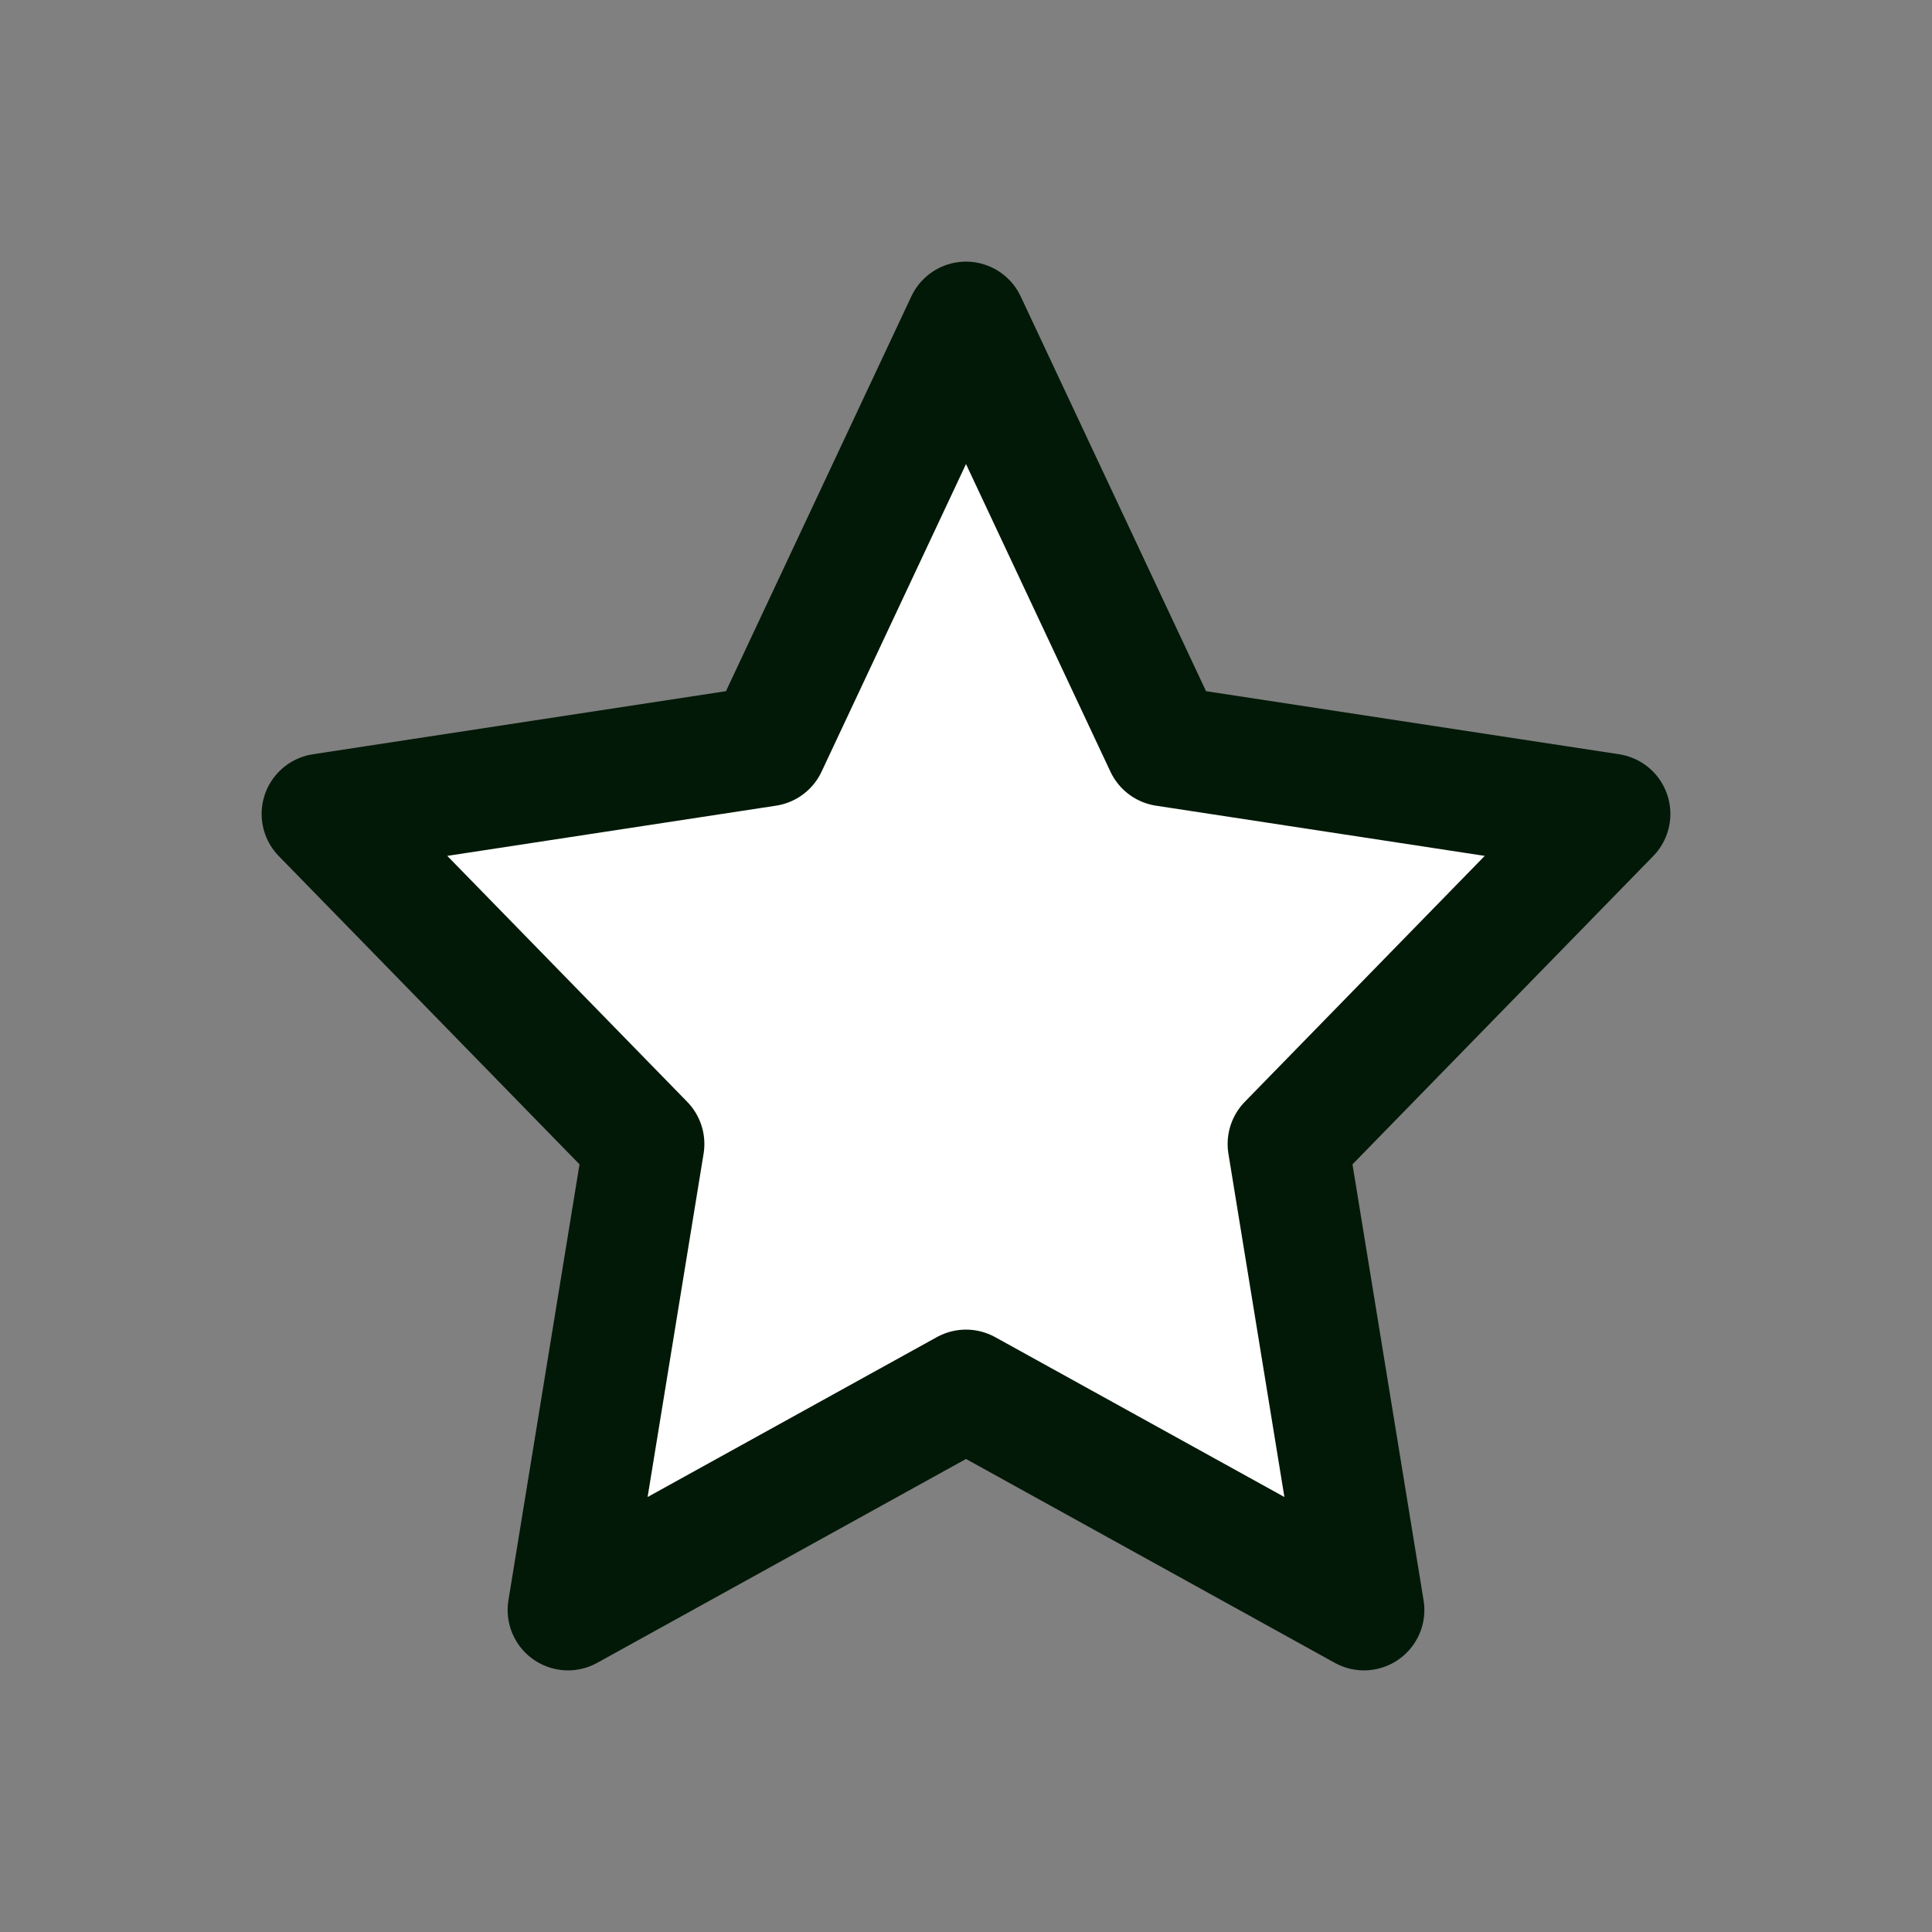 <svg width="24" height="24" viewBox="0 0 24 24" fill="none" xmlns="http://www.w3.org/2000/svg">
<rect x="0" y="0" width="24" height="24" fill="#808080" stroke="none"/>
<path d="M12 4L14.473 9.267L20 10.111L16 14.211L16.944 20L12 17.267L7.056 20L8 14.211L4 10.111L9.527 9.267L12 4Z" fill="white" stroke="#031908" stroke-width="1.5" stroke-linecap="round" stroke-linejoin="round"/>
</svg>
